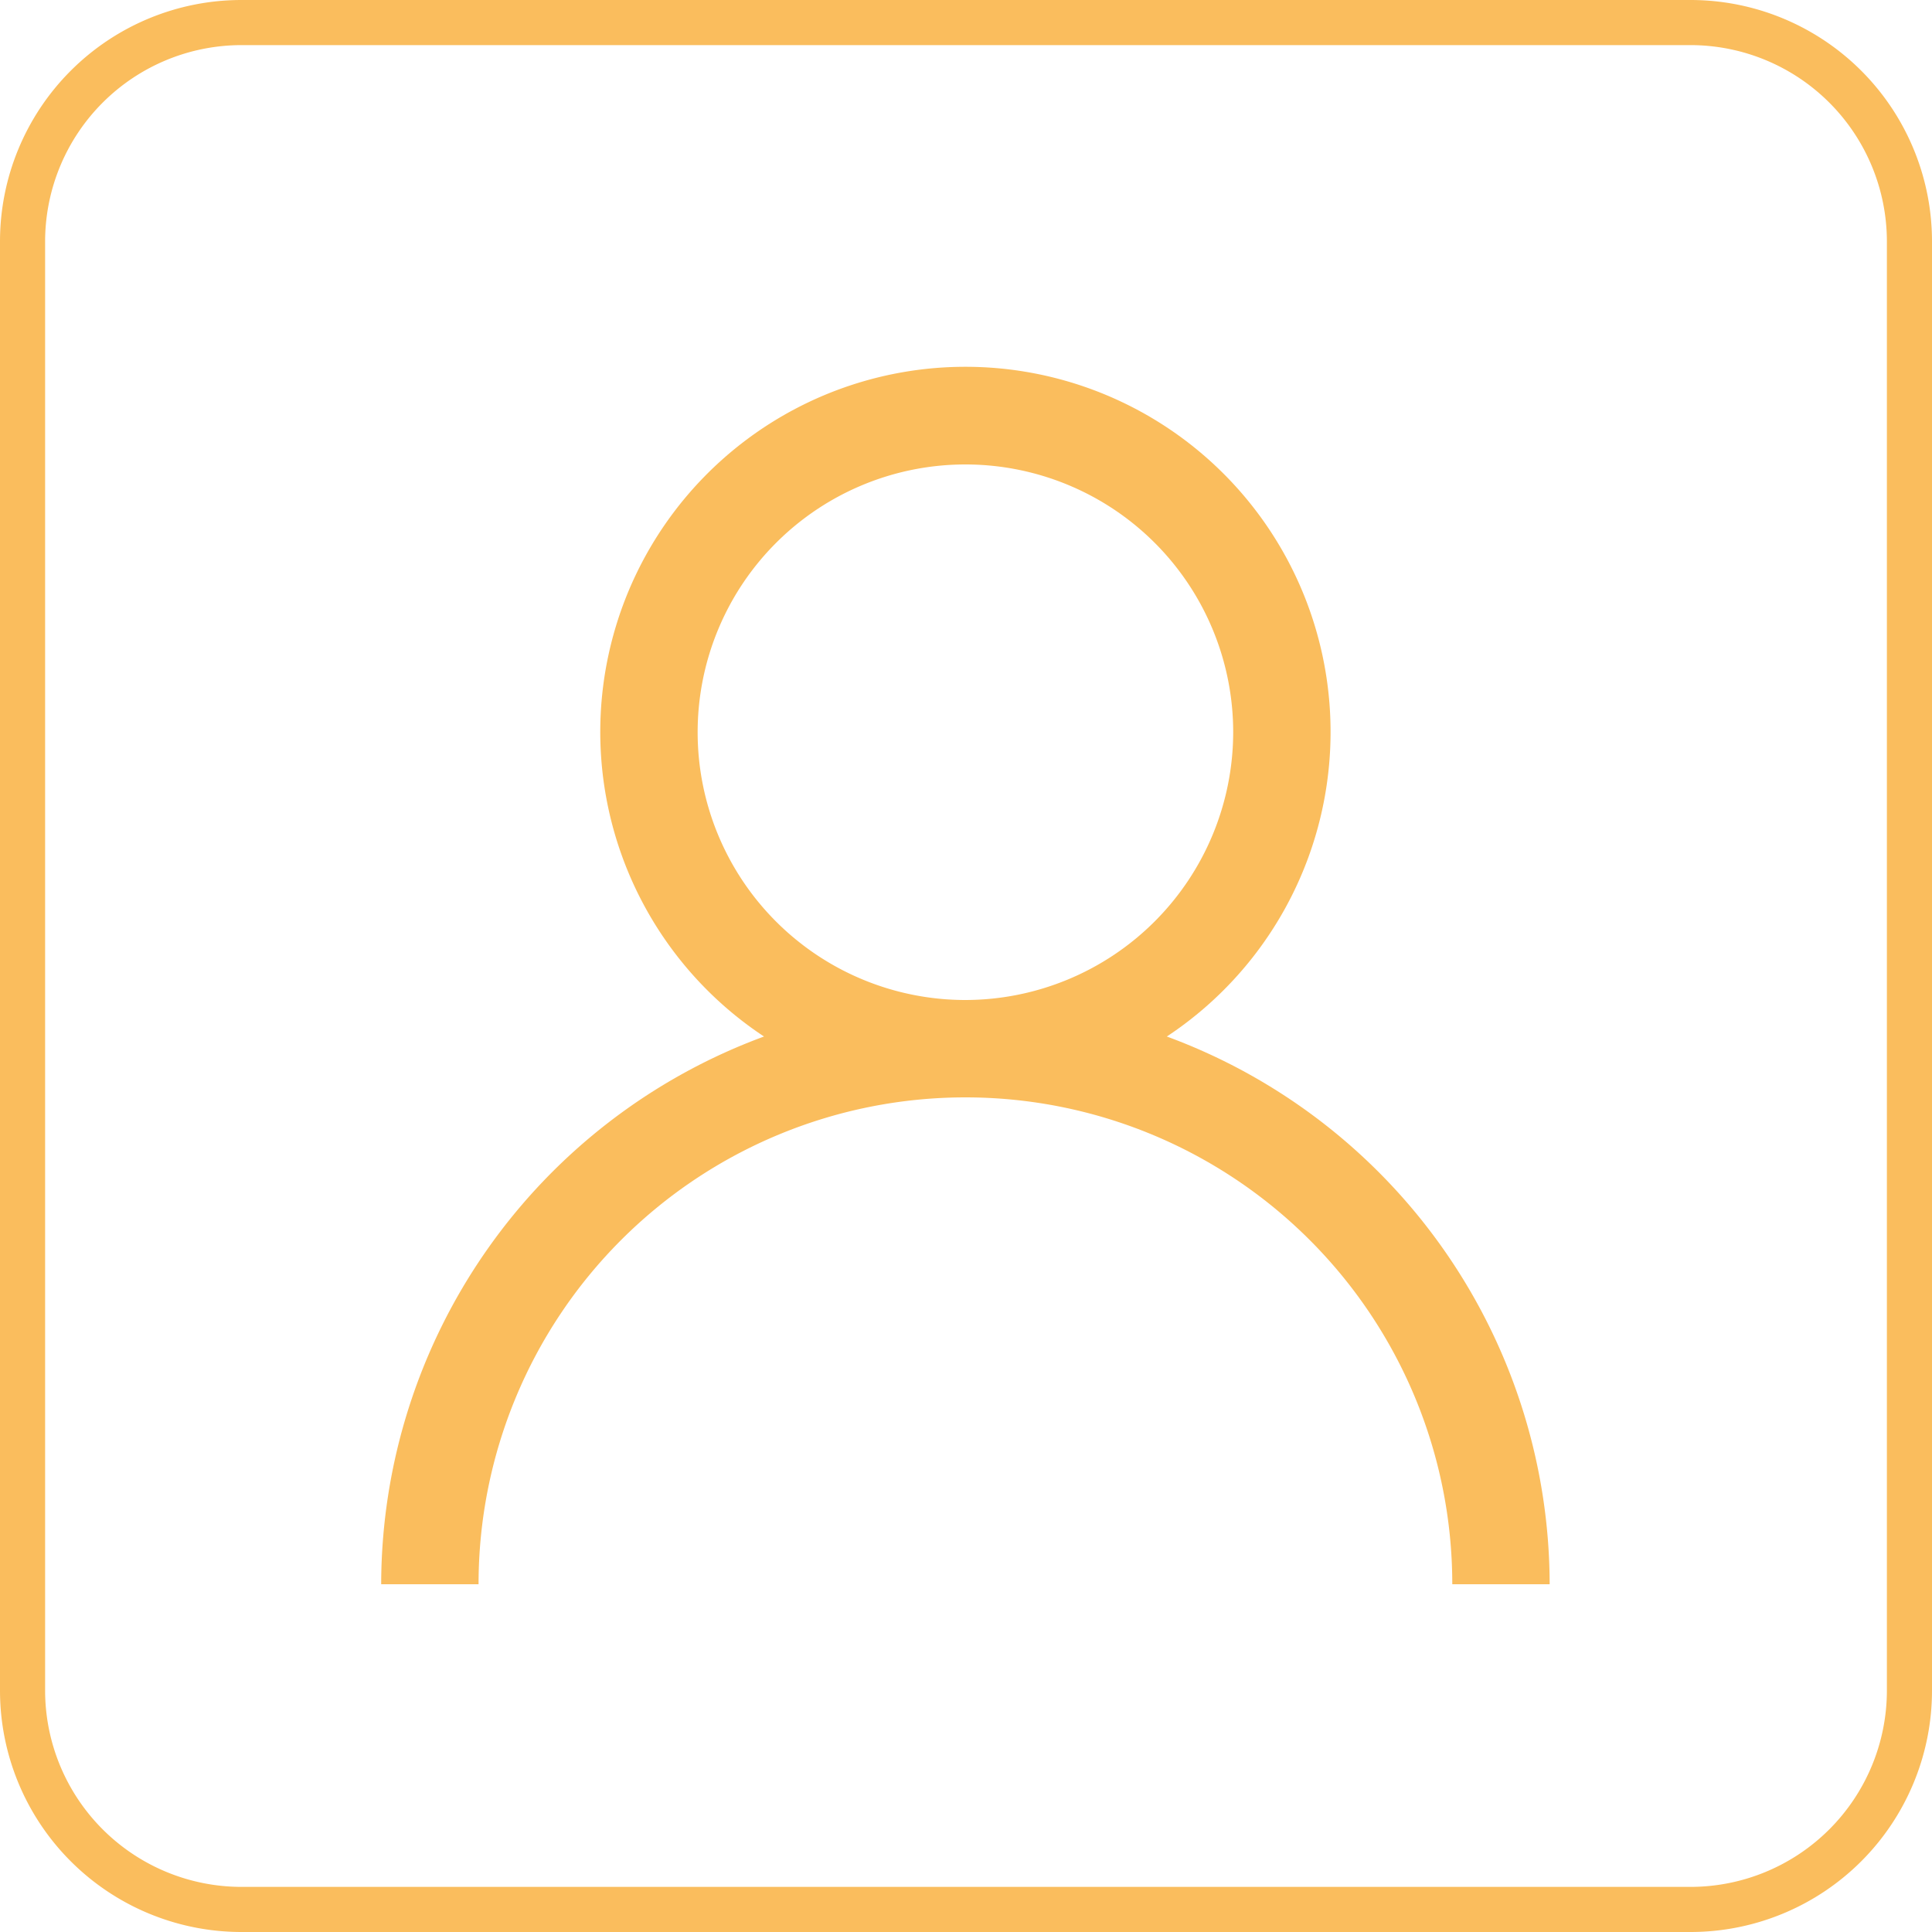 <?xml version="1.0" encoding="UTF-8"?> <svg xmlns="http://www.w3.org/2000/svg" viewBox="0 0 200 200"><defs><style>.cls-1{fill:#fabd5d;}</style></defs><g id="Calque_2" data-name="Calque 2"><g id="Layer_1" data-name="Layer 1"><path class="cls-1" d="M120.79,107.3a37.8,37.8,0,1,0-41.7,0A60.53,60.53,0,0,0,39.46,164H49.54a50.4,50.4,0,0,1,100.8,0h10.08A60.53,60.53,0,0,0,120.79,107.3Zm-20.85-3.78A27.72,27.72,0,1,1,127.66,75.8,27.76,27.76,0,0,1,99.94,103.52Z"></path><path class="cls-1" d="M175,200H25A25,25,0,0,1,0,175V25A25,25,0,0,1,25,0H175a25,25,0,0,1,25,25V175A25,25,0,0,1,175,200ZM25,4.67A20.34,20.34,0,0,0,4.67,25V175A20.34,20.34,0,0,0,25,195.33H175A20.34,20.34,0,0,0,195.33,175V25A20.34,20.34,0,0,0,175,4.67Z"></path></g></g></svg> 